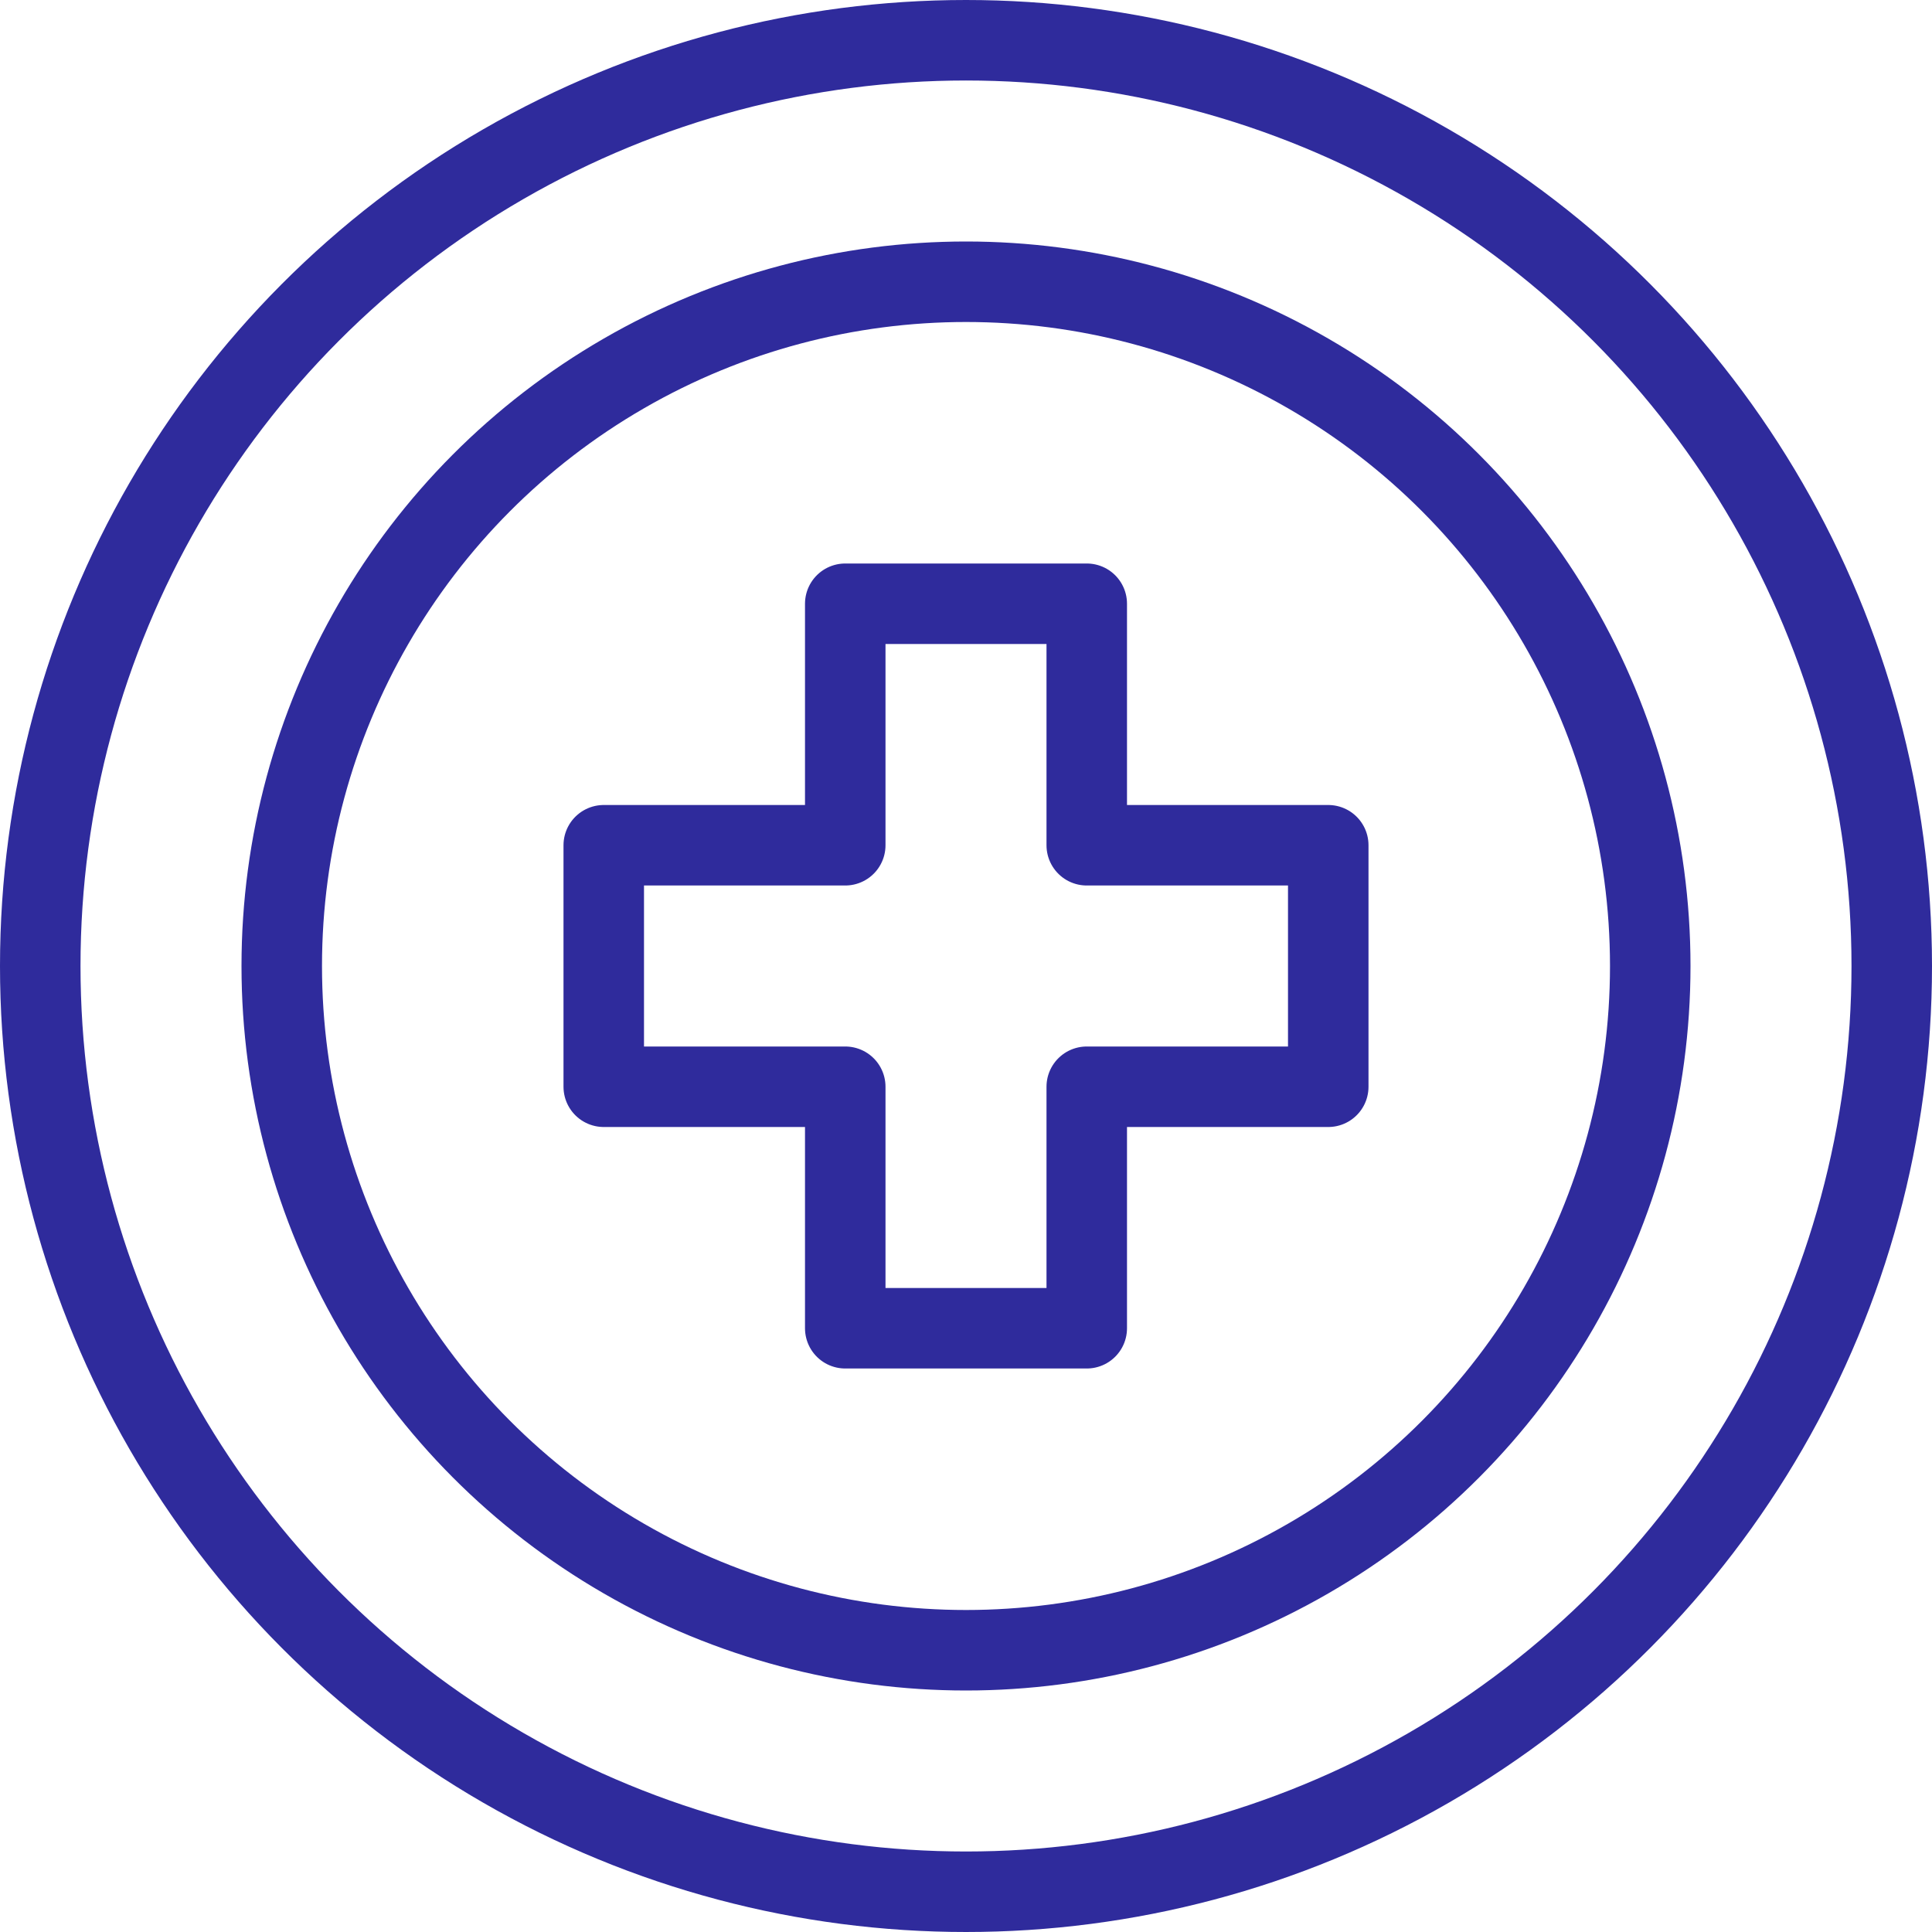 <svg xmlns="http://www.w3.org/2000/svg" width="24" height="24" viewBox="0 0 24 24"><g stroke="#2f2b9c" stroke-linecap="round" stroke-linejoin="round" stroke-miterlimit="10" fill="none"><circle cx="12" cy="12" r="11.5"/><circle cx="12" cy="12" r="8.5"/><path d="M16.5 10.5h-3v-3h-3v3h-3v3h3v3h3v-3h3z"/></g></svg>